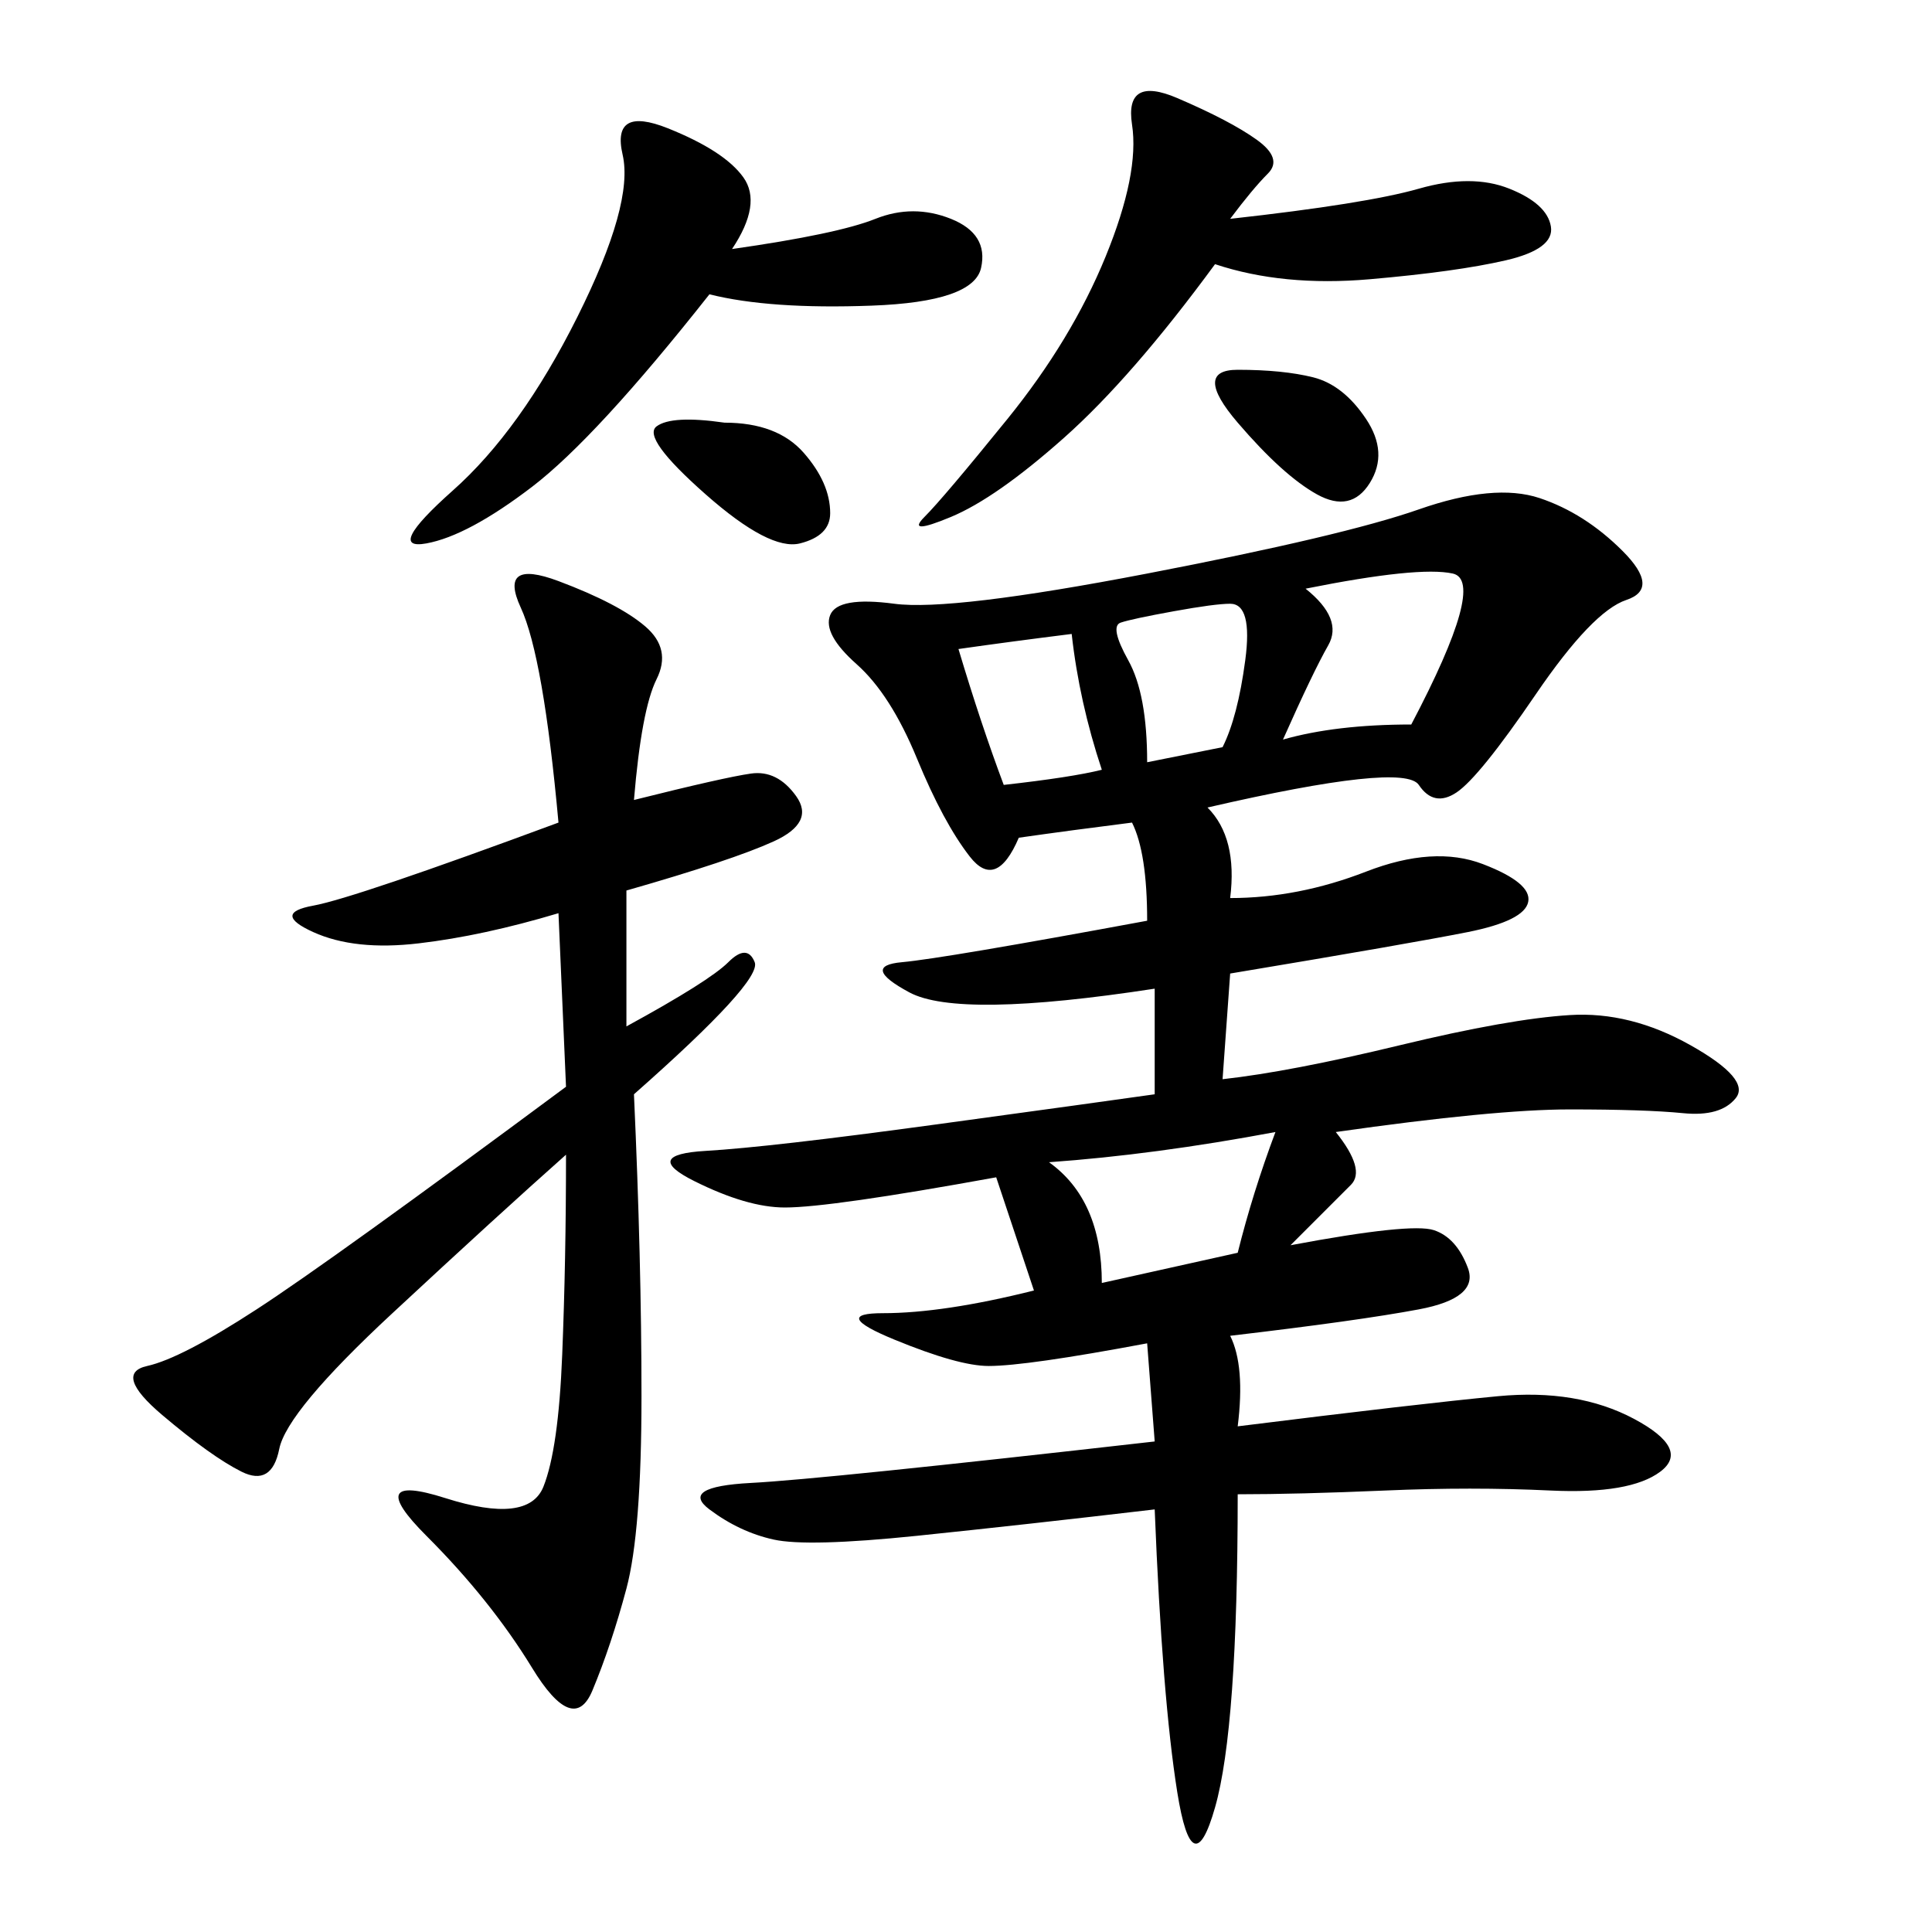 <svg xmlns="http://www.w3.org/2000/svg" xmlns:xlink="http://www.w3.org/1999/xlink" width="300" height="300"><path d="M187.50 125.39Q192.19 130.08 191.02 139.45L191.02 139.45Q201.56 139.45 212.11 135.35Q222.66 131.25 230.27 134.18Q237.89 137.11 237.30 140.04Q236.72 142.97 227.93 144.73Q219.14 146.48 191.02 151.17L191.02 151.17L189.84 167.58Q200.39 166.41 217.38 162.30Q234.38 158.20 243.75 157.62Q253.13 157.03 262.50 162.30Q271.88 167.58 269.53 170.51Q267.19 173.44 261.33 172.85Q255.47 172.27 243.75 172.27L243.75 172.27Q232.03 172.27 207.42 175.78L207.42 175.78Q212.11 181.64 209.77 183.98L209.77 183.98L200.39 193.36Q219.14 189.84 222.66 191.02Q226.17 192.19 227.93 196.88Q229.69 201.56 220.31 203.32Q210.94 205.08 191.02 207.42L191.02 207.42Q193.36 212.11 192.19 221.48L192.19 221.48Q220.31 217.97 232.62 216.80Q244.92 215.63 253.71 220.31Q262.50 225 257.81 228.52Q253.13 232.03 240.82 231.45Q228.52 230.86 215.04 231.45Q201.56 232.03 192.19 232.03L192.19 232.03Q192.19 268.36 188.67 280.66Q185.16 292.97 182.81 278.32Q180.47 263.67 179.30 234.38L179.30 234.38Q159.38 236.72 142.38 238.48Q125.39 240.23 120.12 239.06Q114.84 237.89 110.16 234.38Q105.47 230.86 116.60 230.27Q127.73 229.69 179.30 223.83L179.30 223.83L178.13 208.59Q159.38 212.11 153.52 212.11L153.52 212.11Q148.83 212.11 138.87 208.01Q128.91 203.91 137.11 203.91L137.11 203.91Q146.48 203.91 160.55 200.39L160.55 200.39L154.69 182.81Q128.91 187.50 121.88 187.50L121.88 187.50Q116.02 187.50 107.81 183.40Q99.61 179.30 109.57 178.71Q119.53 178.13 145.31 174.61Q171.09 171.09 179.30 169.92L179.30 169.92L179.30 153.52Q148.83 158.20 141.21 154.10Q133.59 150 140.04 149.41Q146.48 148.83 178.13 142.97L178.13 142.97Q178.13 132.42 175.78 127.73L175.78 127.73Q166.41 128.91 158.20 130.08L158.20 130.08Q154.69 138.28 150.59 133.01Q146.48 127.73 142.38 117.77Q138.28 107.81 133.01 103.13Q127.73 98.44 128.91 95.51Q130.08 92.58 138.87 93.75Q147.66 94.92 178.13 89.06Q208.59 83.20 220.31 79.10Q232.03 75 239.06 77.34Q246.09 79.69 251.95 85.55Q257.81 91.41 252.54 93.16Q247.27 94.92 238.48 107.81Q229.69 120.70 226.17 123.05Q222.66 125.39 220.31 121.88Q217.97 118.36 187.50 125.39L187.50 125.39ZM98.44 124.22Q112.50 120.70 116.60 120.12Q120.70 119.53 123.63 123.63Q126.56 127.73 120.12 130.66Q113.67 133.59 97.27 138.28L97.27 138.28L97.27 159.38Q110.16 152.34 113.09 149.41Q116.02 146.48 117.19 149.41Q118.36 152.34 98.44 169.92L98.44 169.92Q99.61 195.70 99.61 216.80L99.61 216.80Q99.61 237.89 97.27 246.68Q94.92 255.47 91.99 262.50Q89.06 269.53 82.62 258.98Q76.17 248.44 66.21 238.48Q56.25 228.52 69.14 232.62Q82.03 236.72 84.38 230.86Q86.72 225 87.30 210.35Q87.89 195.70 87.89 179.30L87.89 179.30Q77.34 188.67 60.94 203.91Q44.53 219.14 43.36 225Q42.19 230.86 37.50 228.52Q32.81 226.17 25.20 219.73Q17.58 213.28 22.85 212.11Q28.13 210.94 39.84 203.32Q51.56 195.70 87.89 168.75L87.89 168.75L86.72 141.80Q75 145.31 65.04 146.48Q55.08 147.66 48.63 144.73Q42.19 141.80 48.63 140.63Q55.08 139.45 86.72 127.73L86.72 127.73Q84.38 101.95 80.86 94.34Q77.34 86.72 86.72 90.23Q96.09 93.75 100.20 97.27Q104.30 100.78 101.95 105.47Q99.61 110.16 98.44 124.22L98.44 124.22ZM191.02 33.98Q212.11 31.64 220.31 29.30Q228.52 26.95 234.38 29.30Q240.23 31.64 240.82 35.16Q241.41 38.67 233.79 40.43Q226.17 42.19 212.70 43.36Q199.22 44.53 188.67 41.02L188.67 41.02Q175.78 58.59 165.23 67.97Q154.69 77.34 147.66 80.27Q140.63 83.20 143.55 80.27Q146.48 77.34 156.45 65.04Q166.41 52.73 171.68 39.84Q176.95 26.95 175.78 19.34Q174.61 11.72 182.81 15.23Q191.02 18.75 195.12 21.68Q199.22 24.61 196.88 26.95Q194.53 29.30 191.02 33.98L191.02 33.98ZM113.67 38.67Q130.08 36.33 135.94 33.98Q141.80 31.64 147.66 33.98Q153.52 36.33 152.34 41.60Q151.17 46.88 135.35 47.46Q119.53 48.05 110.16 45.70L110.16 45.70Q92.58 67.97 82.62 75.59Q72.66 83.20 66.21 84.38Q59.77 85.55 70.31 76.17Q80.86 66.80 89.65 49.22Q98.44 31.64 96.68 24.02Q94.92 16.41 103.71 19.92Q112.50 23.44 115.43 27.54Q118.36 31.64 113.67 38.67L113.67 38.67ZM202.73 91.41Q208.59 96.09 206.25 100.20Q203.91 104.30 199.22 114.84L199.22 114.84Q207.42 112.50 219.14 112.50L219.14 112.50Q230.86 90.23 225.59 89.06Q220.31 87.89 202.73 91.41L202.73 91.41ZM162.89 180.47Q171.09 186.33 171.09 199.22L171.09 199.22L192.19 194.53Q194.53 185.16 198.05 175.78L198.05 175.78Q179.30 179.30 162.89 180.47L162.89 180.47ZM178.13 118.36L189.84 116.02Q192.19 111.33 193.36 102.54Q194.53 93.75 191.02 93.75L191.02 93.75Q188.67 93.75 182.23 94.92Q175.78 96.09 174.02 96.68Q172.27 97.27 175.20 102.54Q178.13 107.81 178.13 118.36L178.13 118.36ZM148.83 100.78Q152.34 112.50 155.86 121.88L155.86 121.88Q166.41 120.70 171.09 119.53L171.09 119.53Q167.58 108.98 166.41 98.44L166.41 98.44Q157.03 99.61 148.83 100.78L148.83 100.78ZM112.50 65.63Q120.70 65.63 124.80 70.31Q128.91 75 128.91 79.69L128.91 79.69Q128.91 83.20 124.22 84.38Q119.53 85.55 109.57 76.76Q99.61 67.97 101.95 66.21Q104.30 64.45 112.50 65.63L112.50 65.63ZM192.19 57.42Q199.22 57.42 203.91 58.59Q208.59 59.77 212.11 65.04Q215.63 70.31 212.70 75Q209.77 79.69 204.49 76.76Q199.22 73.83 192.19 65.63Q185.16 57.42 192.19 57.42L192.19 57.42Z"/></svg>
